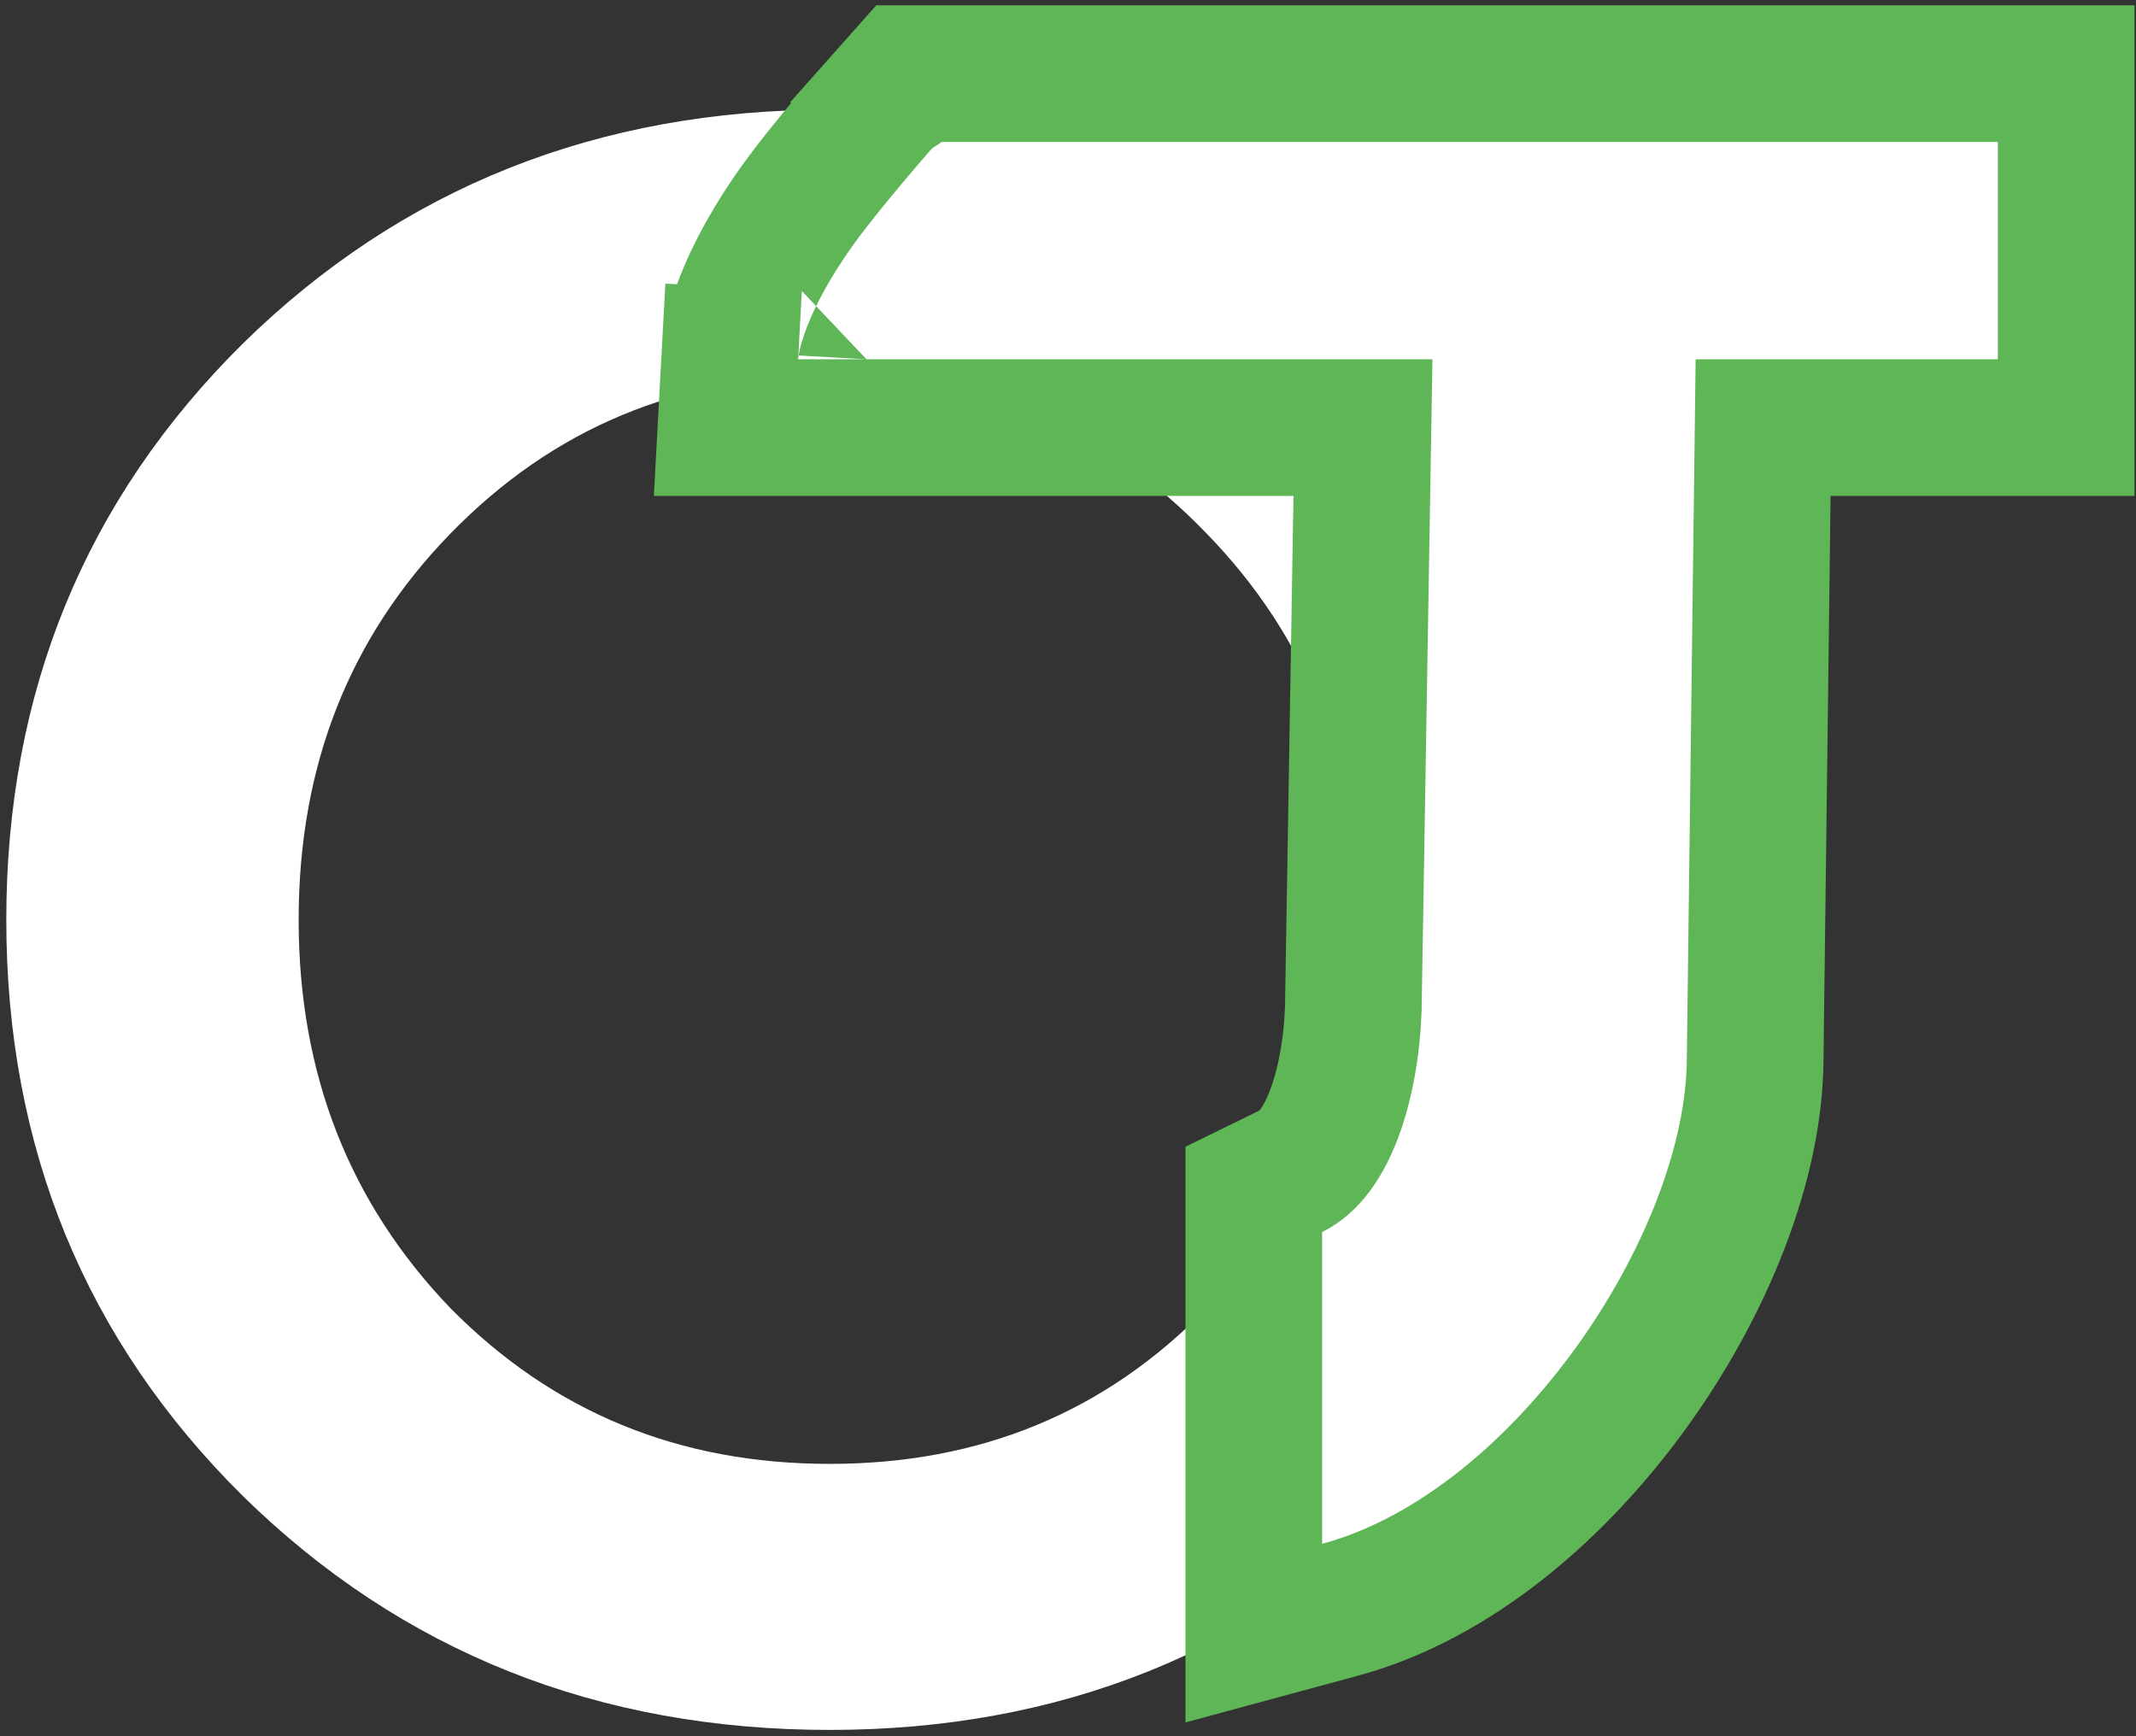 <?xml version="1.0" encoding="UTF-8"?> <svg xmlns="http://www.w3.org/2000/svg" width="310" height="252" viewBox="0 0 310 252" fill="none"><rect x="0" y="0" width="310" height="252" fill="#333333" stroke="none"/> <path d="M37.396 214.922C15.132 192.87 4 165.73 4 133.5C4 101.27 15.132 74.13 37.396 52.078C59.872 30.026 87.543 19 120.408 19C153.062 19 180.521 30.026 202.785 52.078C225.261 74.13 236.499 101.27 236.499 133.5C236.499 165.73 225.261 192.87 202.785 214.922C180.521 236.974 153.062 248 120.408 248C87.543 248 59.872 236.974 37.396 214.922ZM63.158 75.296C47.892 90.987 40.258 110.388 40.258 133.5C40.258 156.612 47.892 176.119 63.158 192.022C78.637 207.713 97.72 215.558 120.408 215.558C143.096 215.558 162.074 207.713 177.34 192.022C192.607 176.119 200.24 156.612 200.24 133.5C200.24 110.388 192.607 90.987 177.34 75.296C162.074 59.393 143.096 51.442 120.408 51.442C97.72 51.442 78.637 59.393 63.158 75.296Z" fill="white" stroke="white" stroke-width="6.171"></path> <path d="M115.834 52.142L105.931 51.605L105.364 62.059H115.834H197.808L196.441 144.291L196.44 144.373V144.455C196.44 149.529 195.724 155.594 193.964 160.726C192.144 166.029 189.765 168.812 187.523 169.909L181.966 172.629V178.816V224.075V237.036L194.475 233.648C211.458 229.048 226.399 215.79 236.874 201.227C247.324 186.7 254.712 168.959 254.733 153.496L255.882 62.059H289.947H299.864V52.142V20.602V10.685H289.947H136.092H131.634L128.674 14.019L136.092 20.602C128.674 14.019 128.674 14.019 128.674 14.02L128.673 14.021L128.671 14.023L128.664 14.03L128.641 14.057L128.557 14.152C128.484 14.235 128.379 14.354 128.245 14.506C127.976 14.811 127.592 15.25 127.12 15.793C126.176 16.879 124.873 18.392 123.436 20.102C120.644 23.424 117.051 27.834 114.688 31.304C110.878 36.899 108.711 41.464 107.483 44.907C106.87 46.627 106.494 48.057 106.266 49.183C106.152 49.746 106.075 50.23 106.023 50.635C105.997 50.838 105.977 51.02 105.963 51.182C105.955 51.263 105.949 51.338 105.944 51.409C105.941 51.444 105.939 51.478 105.937 51.511L105.934 51.559L105.933 51.582L105.932 51.593C105.932 51.599 105.931 51.605 115.834 52.142Z" fill="white" stroke="#5FB657" stroke-width="19.834"></path> </svg> 